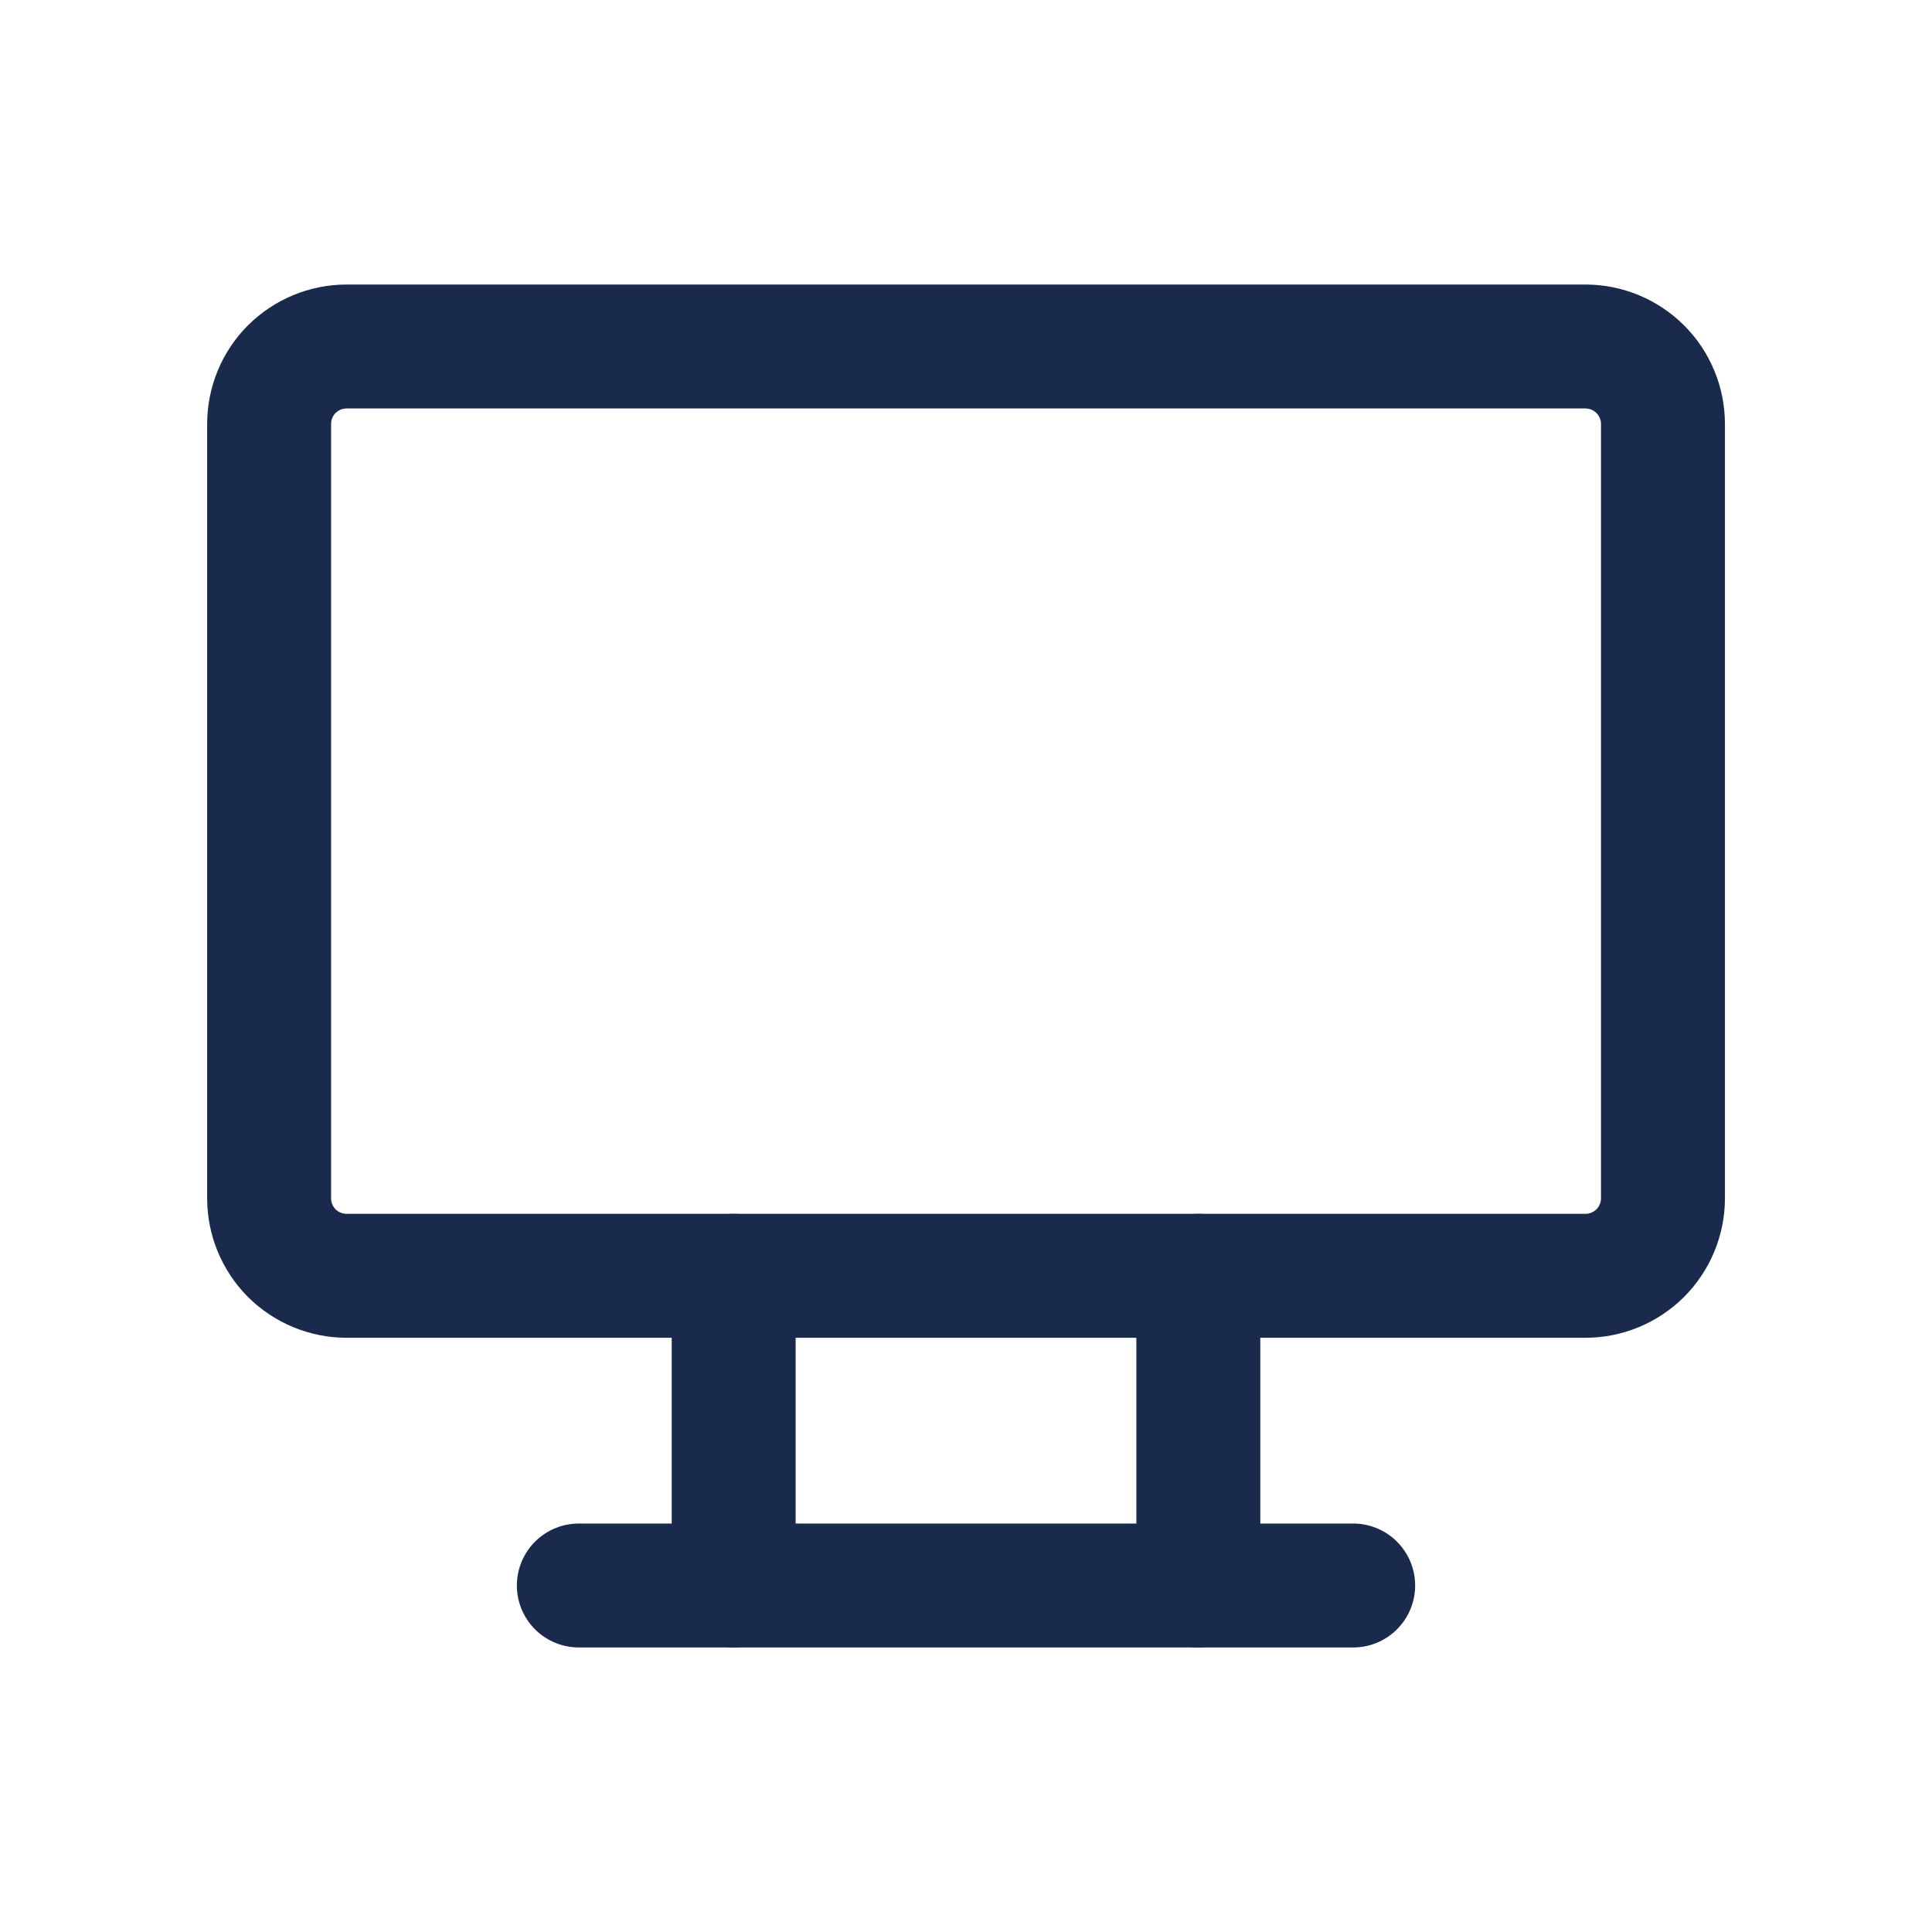 <?xml version="1.0" encoding="UTF-8"?> <svg xmlns="http://www.w3.org/2000/svg" width="20" height="20" viewBox="0 0 20 20" fill="none"><path d="M2.786 4.389C2.786 4.176 2.87 3.972 3.02 3.822C3.171 3.672 3.375 3.587 3.587 3.587H16.413C16.625 3.587 16.829 3.672 16.98 3.822C17.13 3.972 17.215 4.176 17.215 4.389V12.405C17.215 12.617 17.13 12.821 16.98 12.972C16.829 13.122 16.625 13.207 16.413 13.207H3.587C3.375 13.207 3.171 13.122 3.02 12.972C2.87 12.821 2.786 12.617 2.786 12.405V4.389Z" stroke="#192A4D" stroke-width="1.283" stroke-linecap="round" stroke-linejoin="round"></path><path d="M5.992 16.413H14.008" stroke="#192A4D" stroke-width="1.283" stroke-linecap="round" stroke-linejoin="round"></path><path d="M7.595 13.207V16.413" stroke="#192A4D" stroke-width="1.283" stroke-linecap="round" stroke-linejoin="round"></path><path d="M12.405 13.207V16.413" stroke="#192A4D" stroke-width="1.283" stroke-linecap="round" stroke-linejoin="round"></path></svg> 